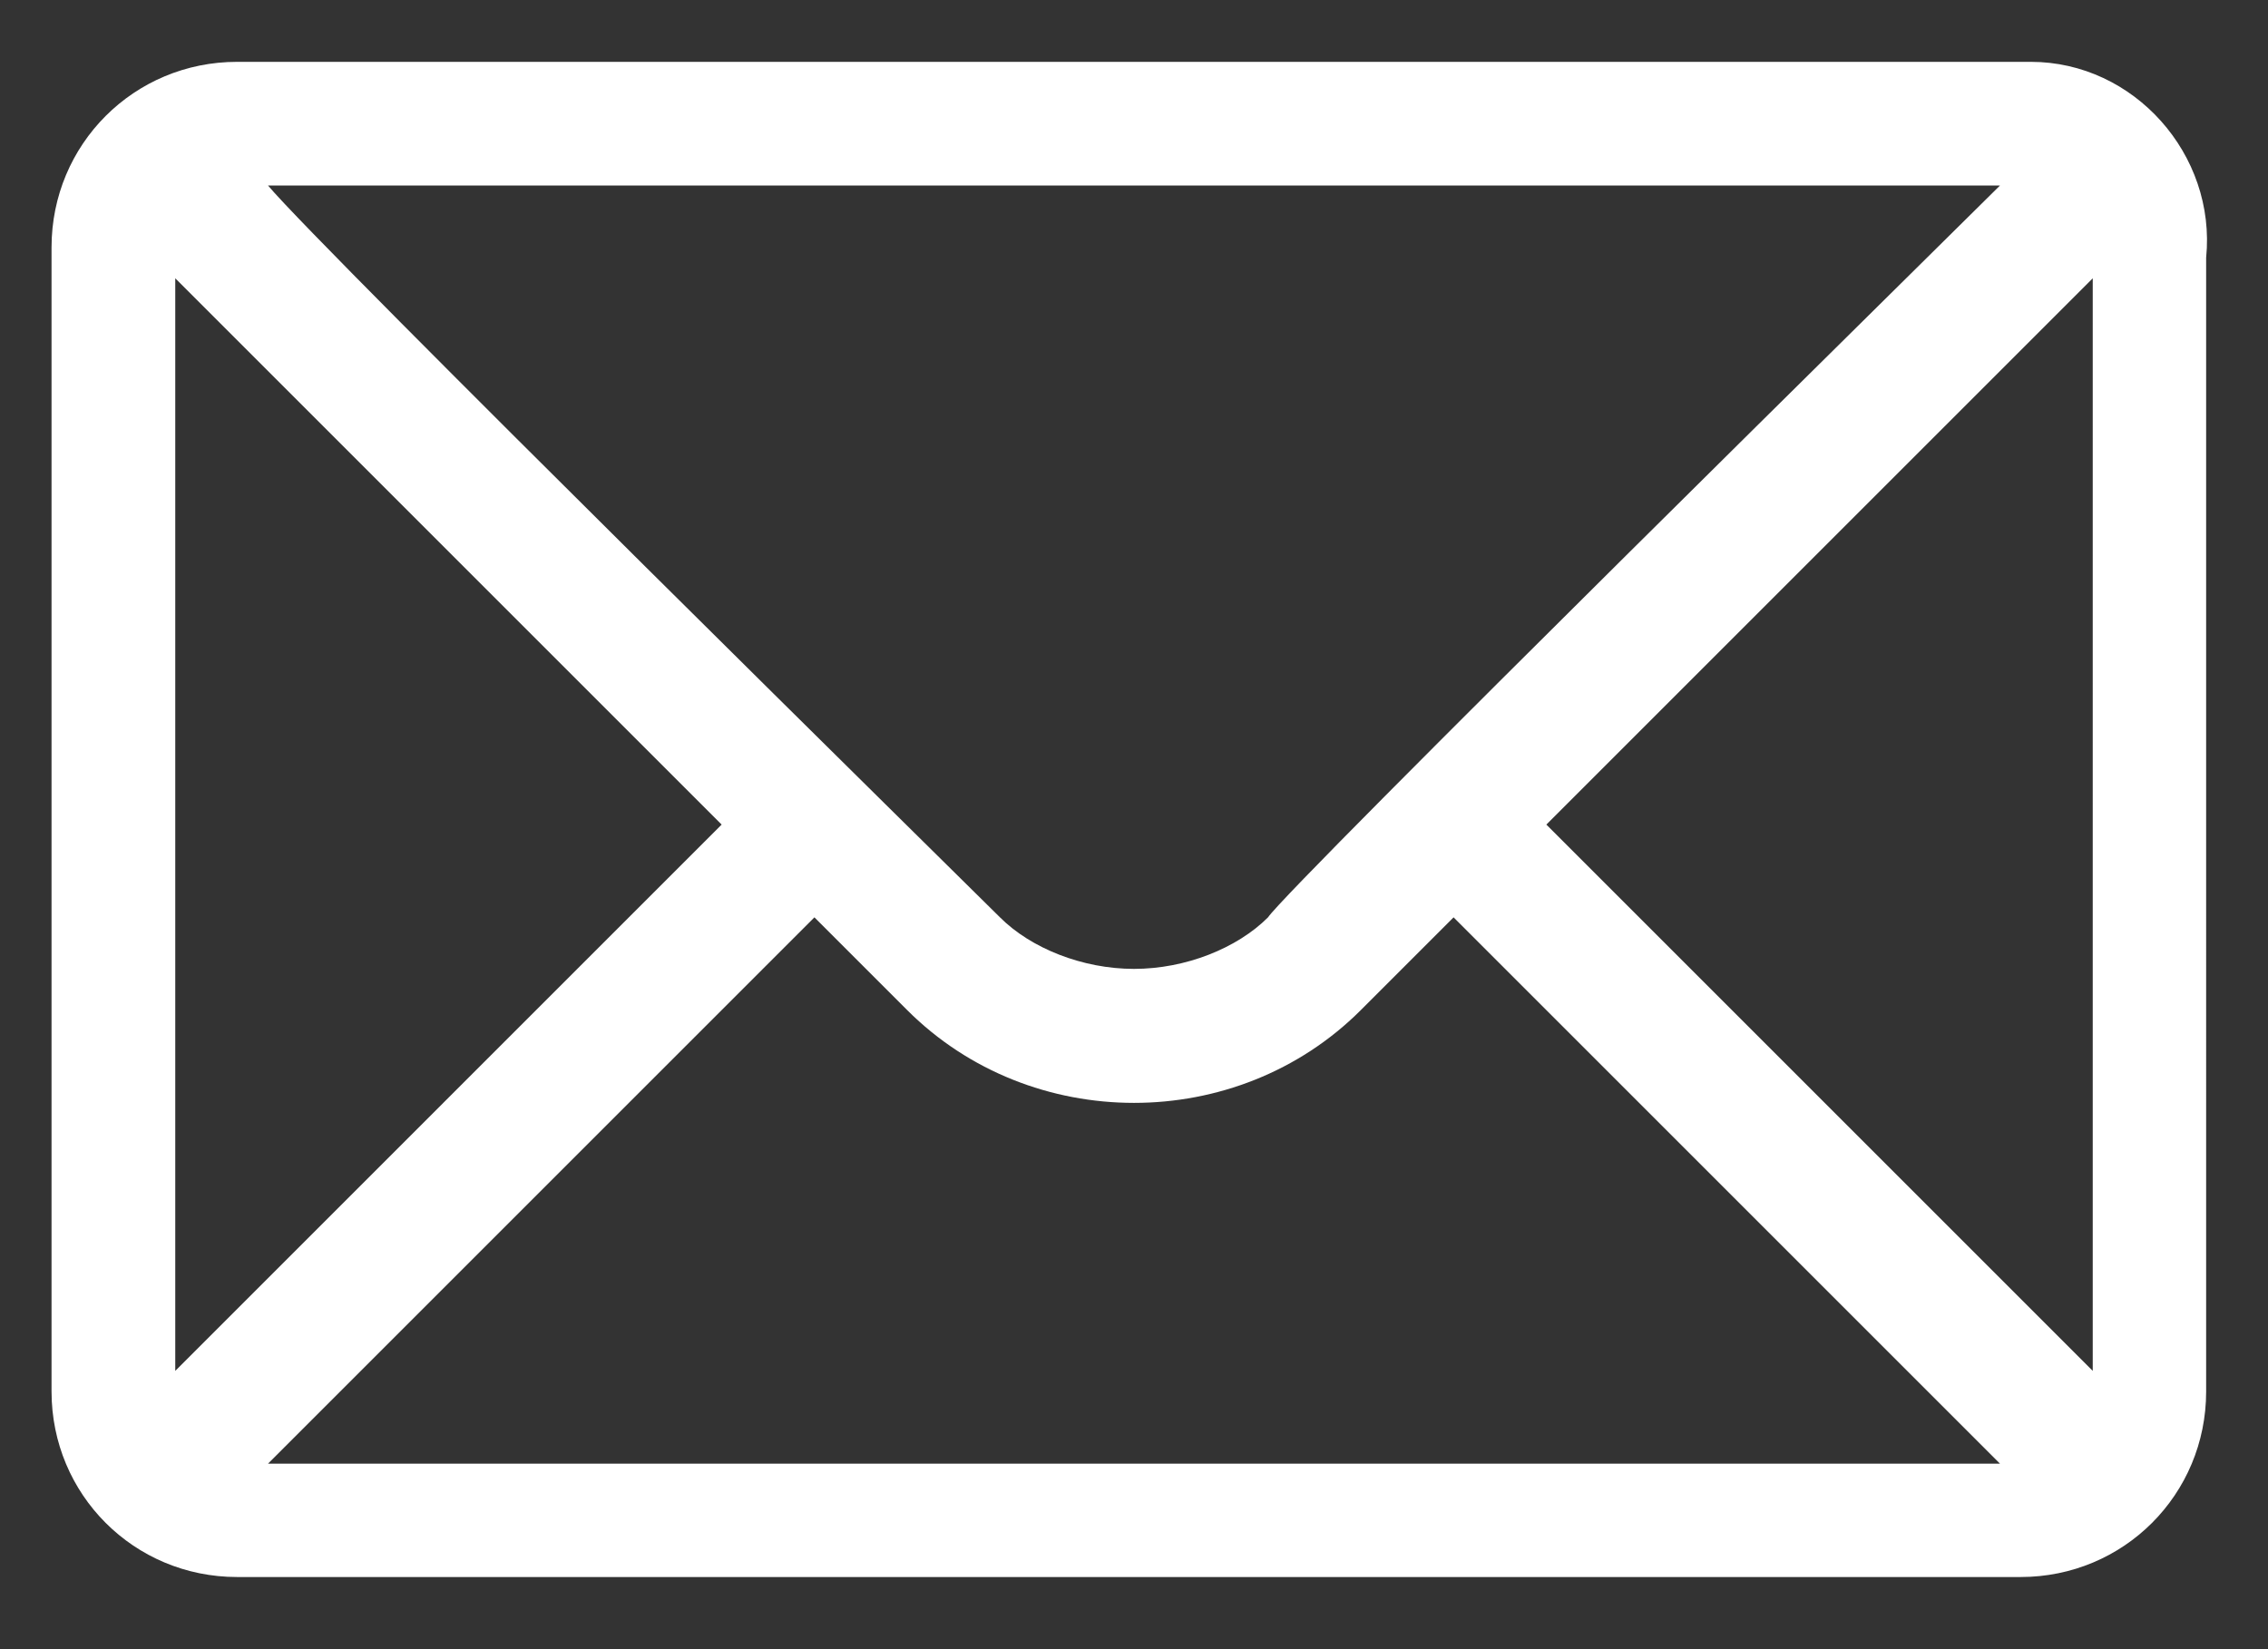 <?xml version="1.0" encoding="utf-8"?>
<!-- Generator: Adobe Illustrator 19.0.0, SVG Export Plug-In . SVG Version: 6.00 Build 0)  -->
<svg version="1.1" id="Layer_1" xmlns="http://www.w3.org/2000/svg" xmlns:xlink="http://www.w3.org/1999/xlink" x="0px" y="0px"
	 width="22px" height="16px" viewBox="0 0 22 16" style="enable-background:new 0 0 22 16;" xml:space="preserve">
<rect x="0" y="0" width="22" height="16" fill="#333333" stroke="none"/>
<style type="text/css">
	.Drop_x0020_Shadow{fill:none;}
	.Outer_x0020_Glow_x0020_5_x0020_pt{fill:none;}
	.Jive_GS{fill:#A6D0E4;}
	.st0{fill:#FFFFFF;}
</style>
<g>
	<g>
		<path class="st0" d="M19.7,0.6H2.3c-1,0-1.8,0.8-1.8,1.8v11.1c0,1,0.8,1.8,1.8,1.8h17.3c1,0,1.8-0.8,1.8-1.8V2.5
			C21.5,1.5,20.7,0.6,19.7,0.6z M19.4,1.8c-0.4,0.4-6.9,6.8-7.1,7.1C12,9.2,11.5,9.4,11,9.4s-1-0.2-1.3-0.5C9.5,8.7,3.1,2.4,2.6,1.8
			H19.4z M1.7,13.3V2.7L7,8L1.7,13.3z M2.6,14.2l5.3-5.3l0.9,0.9c0.6,0.6,1.4,0.9,2.2,0.9s1.6-0.3,2.2-0.9l0.9-0.9l5.3,5.3H2.6z
			 M20.3,13.3L15,8l5.3-5.3V13.3z"/>
	</g>
</g>
</svg>
